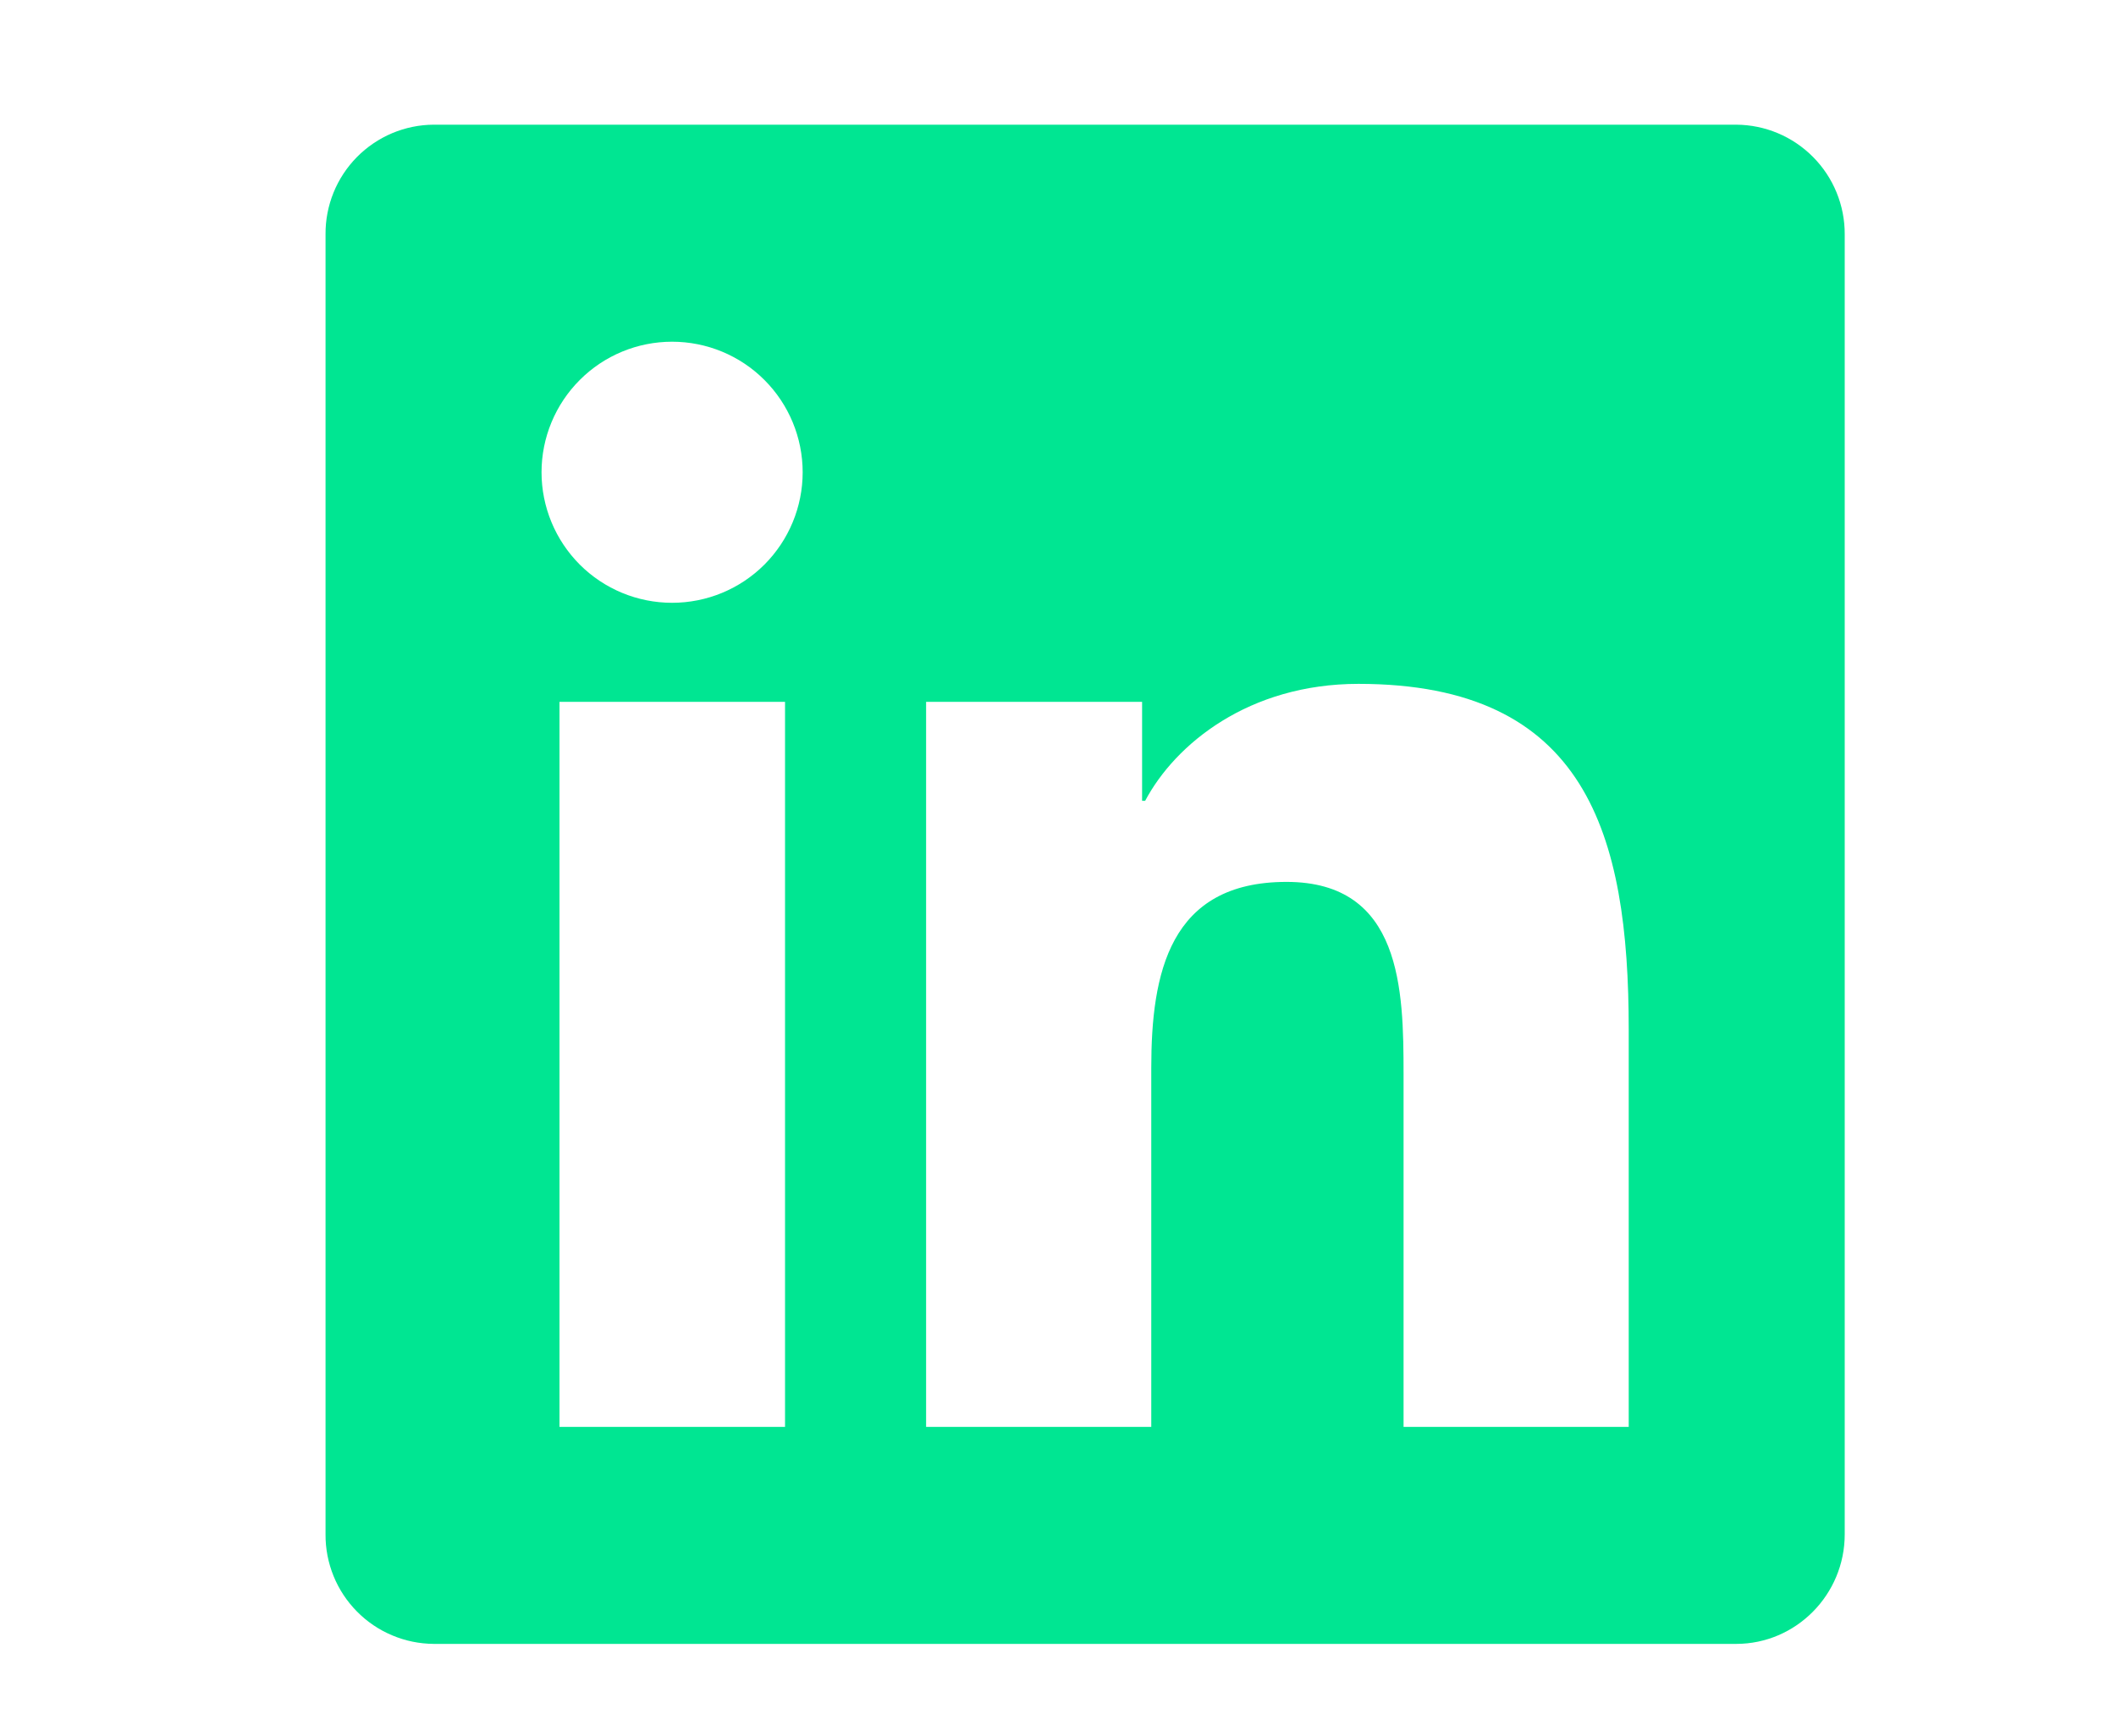 <svg width="39" height="32" viewBox="0 0 39 32" fill="none" xmlns="http://www.w3.org/2000/svg">
<path d="M32 2.298H7.994C7.73 2.299 7.47 2.353 7.227 2.455C6.984 2.558 6.764 2.707 6.579 2.894C6.394 3.082 6.247 3.304 6.148 3.548C6.049 3.792 5.998 4.053 6 4.317V28.279C5.998 28.543 6.049 28.804 6.148 29.048C6.247 29.292 6.394 29.514 6.579 29.701C6.764 29.889 6.984 30.038 7.227 30.14C7.47 30.243 7.73 30.296 7.994 30.298H32C33.1 30.298 34 29.392 34 28.279V4.317C34.002 3.784 33.792 3.272 33.417 2.894C33.042 2.515 32.533 2.301 32 2.298ZM14.463 26.298H10.312V12.935H14.469V26.298H14.463ZM12.387 11.11C11.749 11.11 11.137 10.857 10.686 10.406C10.235 9.954 9.981 9.342 9.981 8.704C9.981 8.066 10.235 7.454 10.686 7.003C11.137 6.551 11.749 6.298 12.387 6.298C13.026 6.298 13.638 6.551 14.089 7.003C14.54 7.454 14.794 8.066 14.794 8.704C14.794 9.342 14.54 9.954 14.089 10.406C13.638 10.857 13.026 11.11 12.387 11.11ZM30.019 26.298H25.869V19.798C25.869 18.248 25.837 16.254 23.712 16.254C21.55 16.254 21.219 17.942 21.219 19.685V26.298H17.069V12.935H21.05V14.76H21.106C21.663 13.71 23.019 12.604 25.038 12.604C29.238 12.604 30.019 15.373 30.019 18.973V26.298Z" fill="#00E692"/>
</svg>
